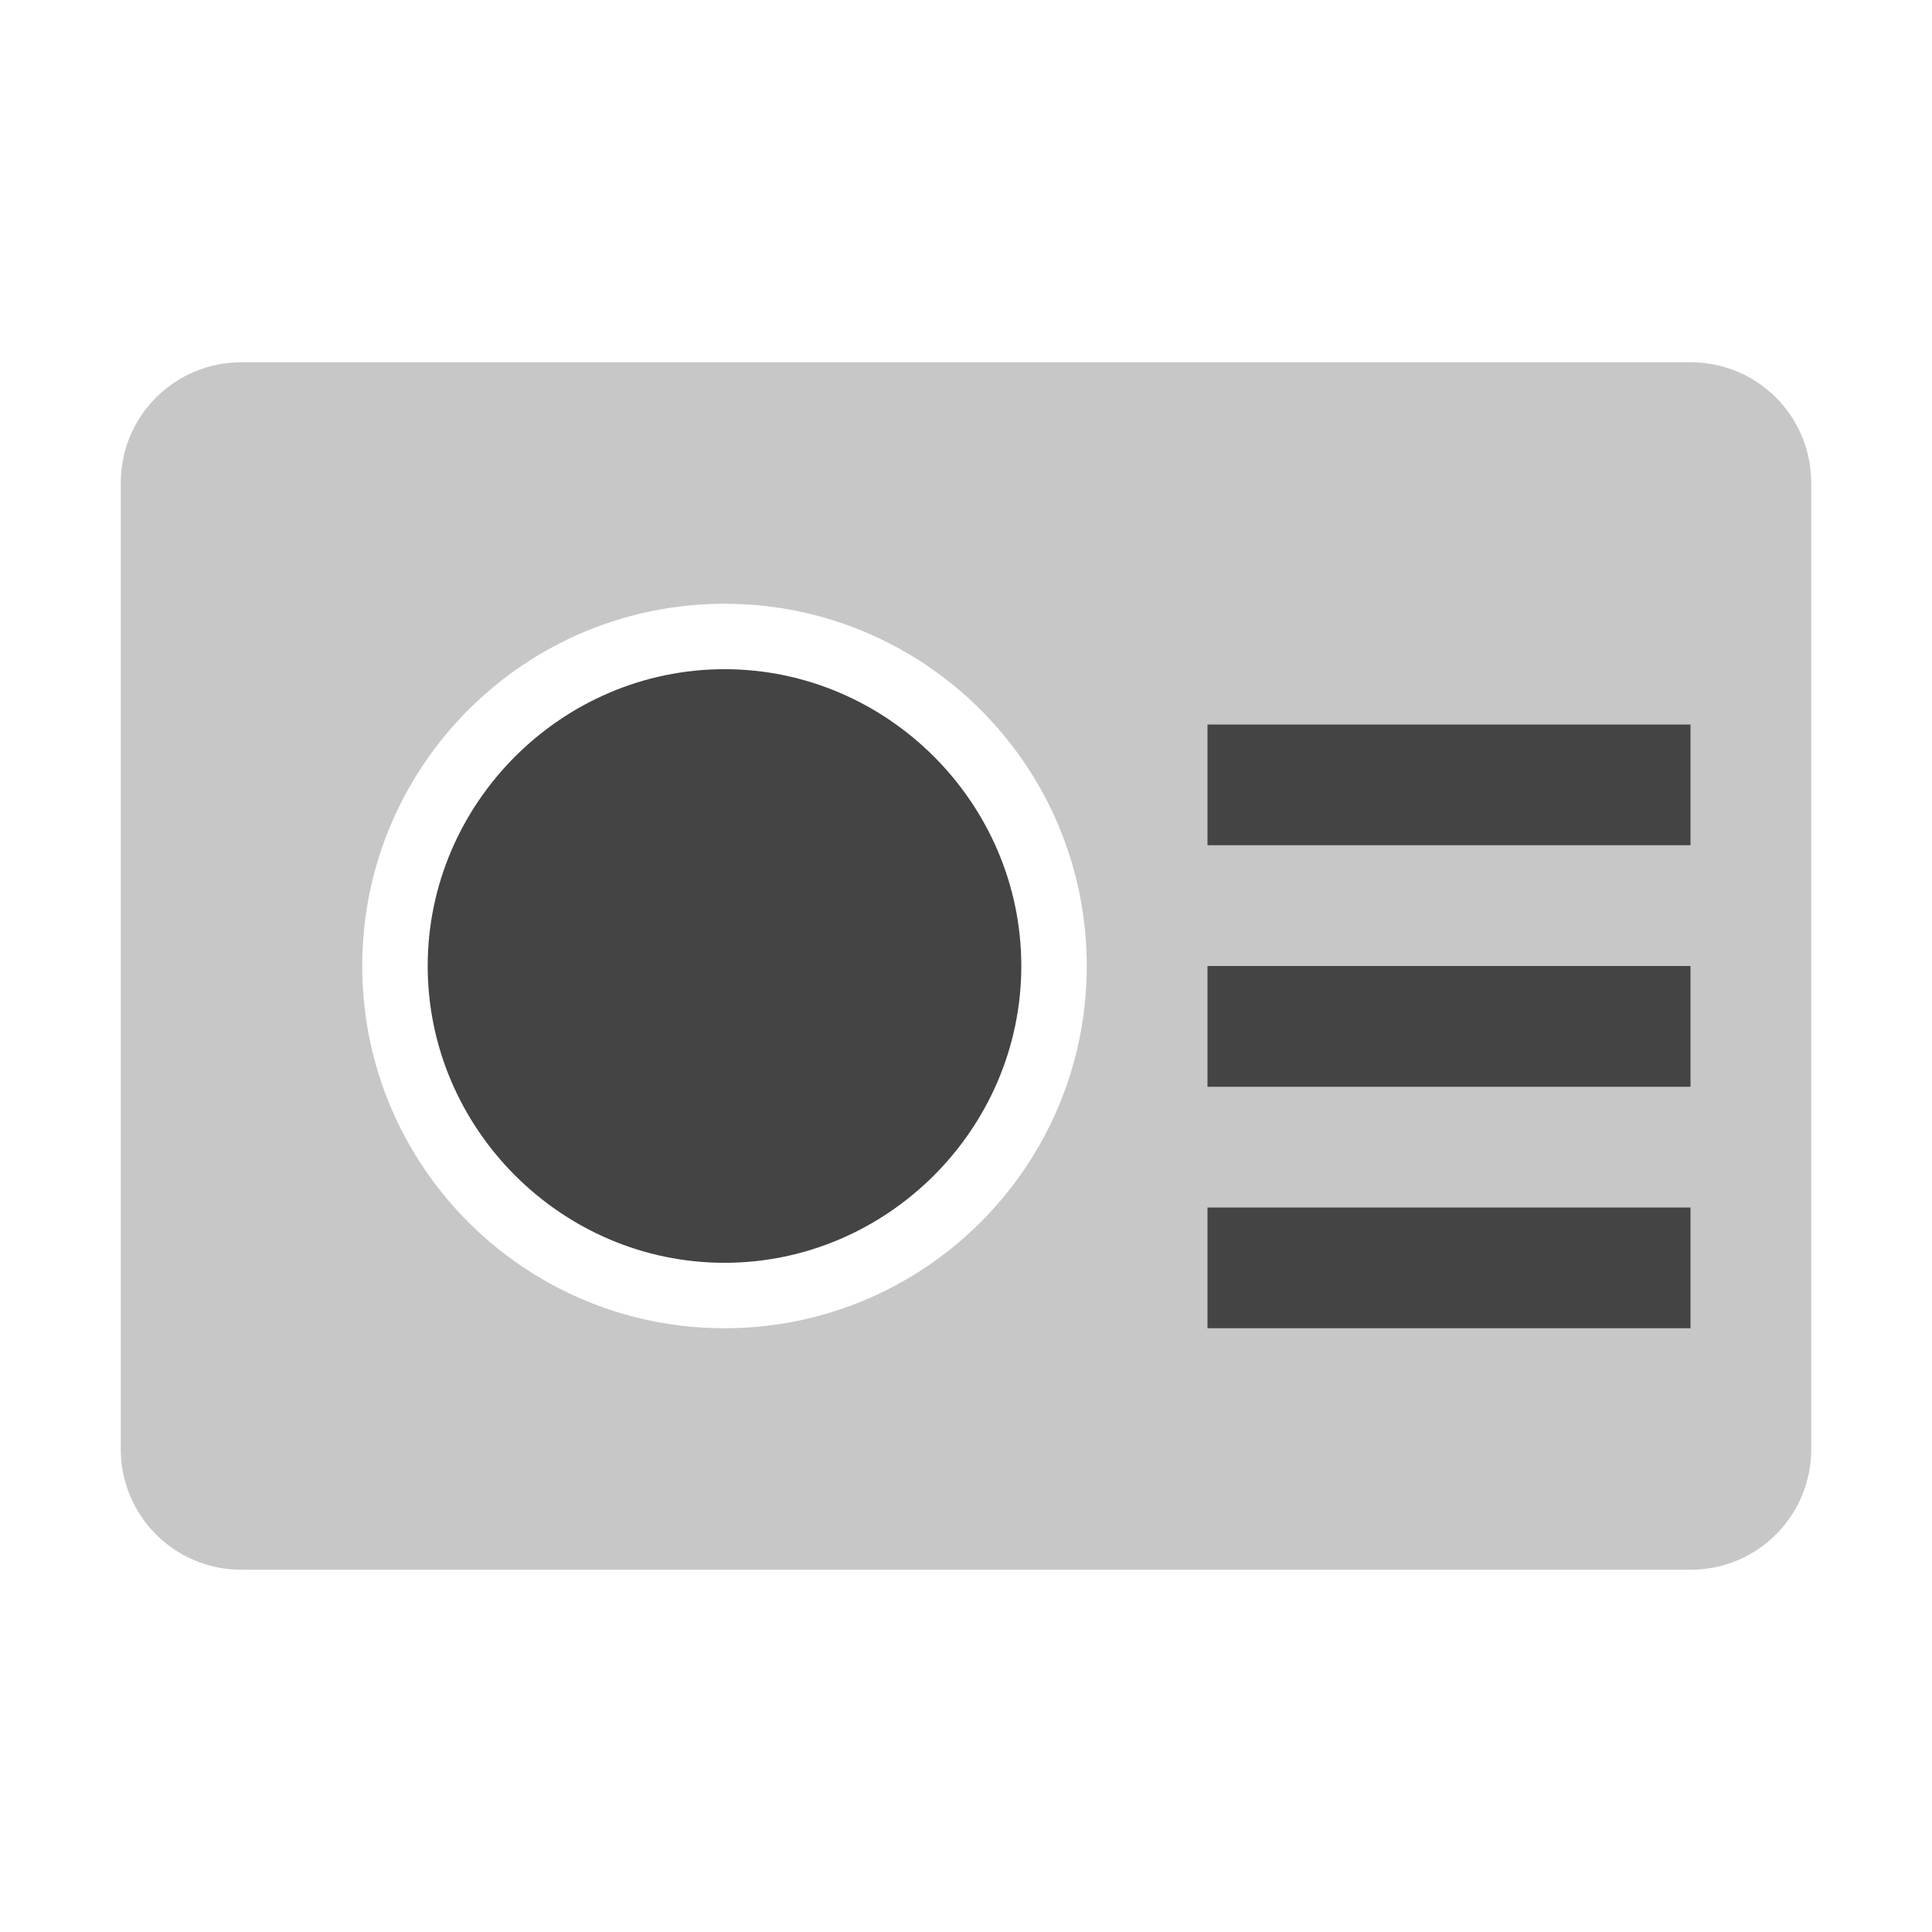 <svg xmlns="http://www.w3.org/2000/svg" style="fill-rule:evenodd;clip-rule:evenodd;stroke-linejoin:round;stroke-miterlimit:2" width="100%" height="100%" viewBox="0 0 16 16" xml:space="preserve">
 <defs>
  <style id="current-color-scheme" type="text/css">
   .ColorScheme-Text { color:#444444; } .ColorScheme-Highlight { color:#4285f4; } .ColorScheme-NeutralText { color:#ff9800; } .ColorScheme-PositiveText { color:#4caf50; } .ColorScheme-NegativeText { color:#f44336; }
  </style>
 </defs>
 <path style="fill:currentColor;fill-opacity:0.3" class="ColorScheme-Text" d="M2,3c-0.554,0 -1,0.446 -1,1l0,8c0,0.554 0.446,1 1,1l12,0c0.554,0 1,-0.446 1,-1l0,-8c0,-0.554 -0.446,-1 -1,-1l-12,0Zm4,2c1.657,0 3,1.343 3,3c0,1.657 -1.343,3 -3,3c-1.657,0 -3,-1.343 -3,-3c0,-1.657 1.343,-3 3,-3Z"/>
 <path style="fill:currentColor;" class="ColorScheme-Text" d="M10,10l4,0l0,1l-4,0l0,-1Zm-4,-4.458c-1.348,0 -2.458,1.11 -2.458,2.458c0,1.348 1.11,2.458 2.458,2.458c1.348,-0 2.458,-1.11 2.458,-2.458c-0,-1.348 -1.11,-2.458 -2.458,-2.458Zm4,2.458l4,0l0,1l-4,0l0,-1Zm0,-2l4,0l0,1l-4,0l0,-1Z"/>
</svg>
